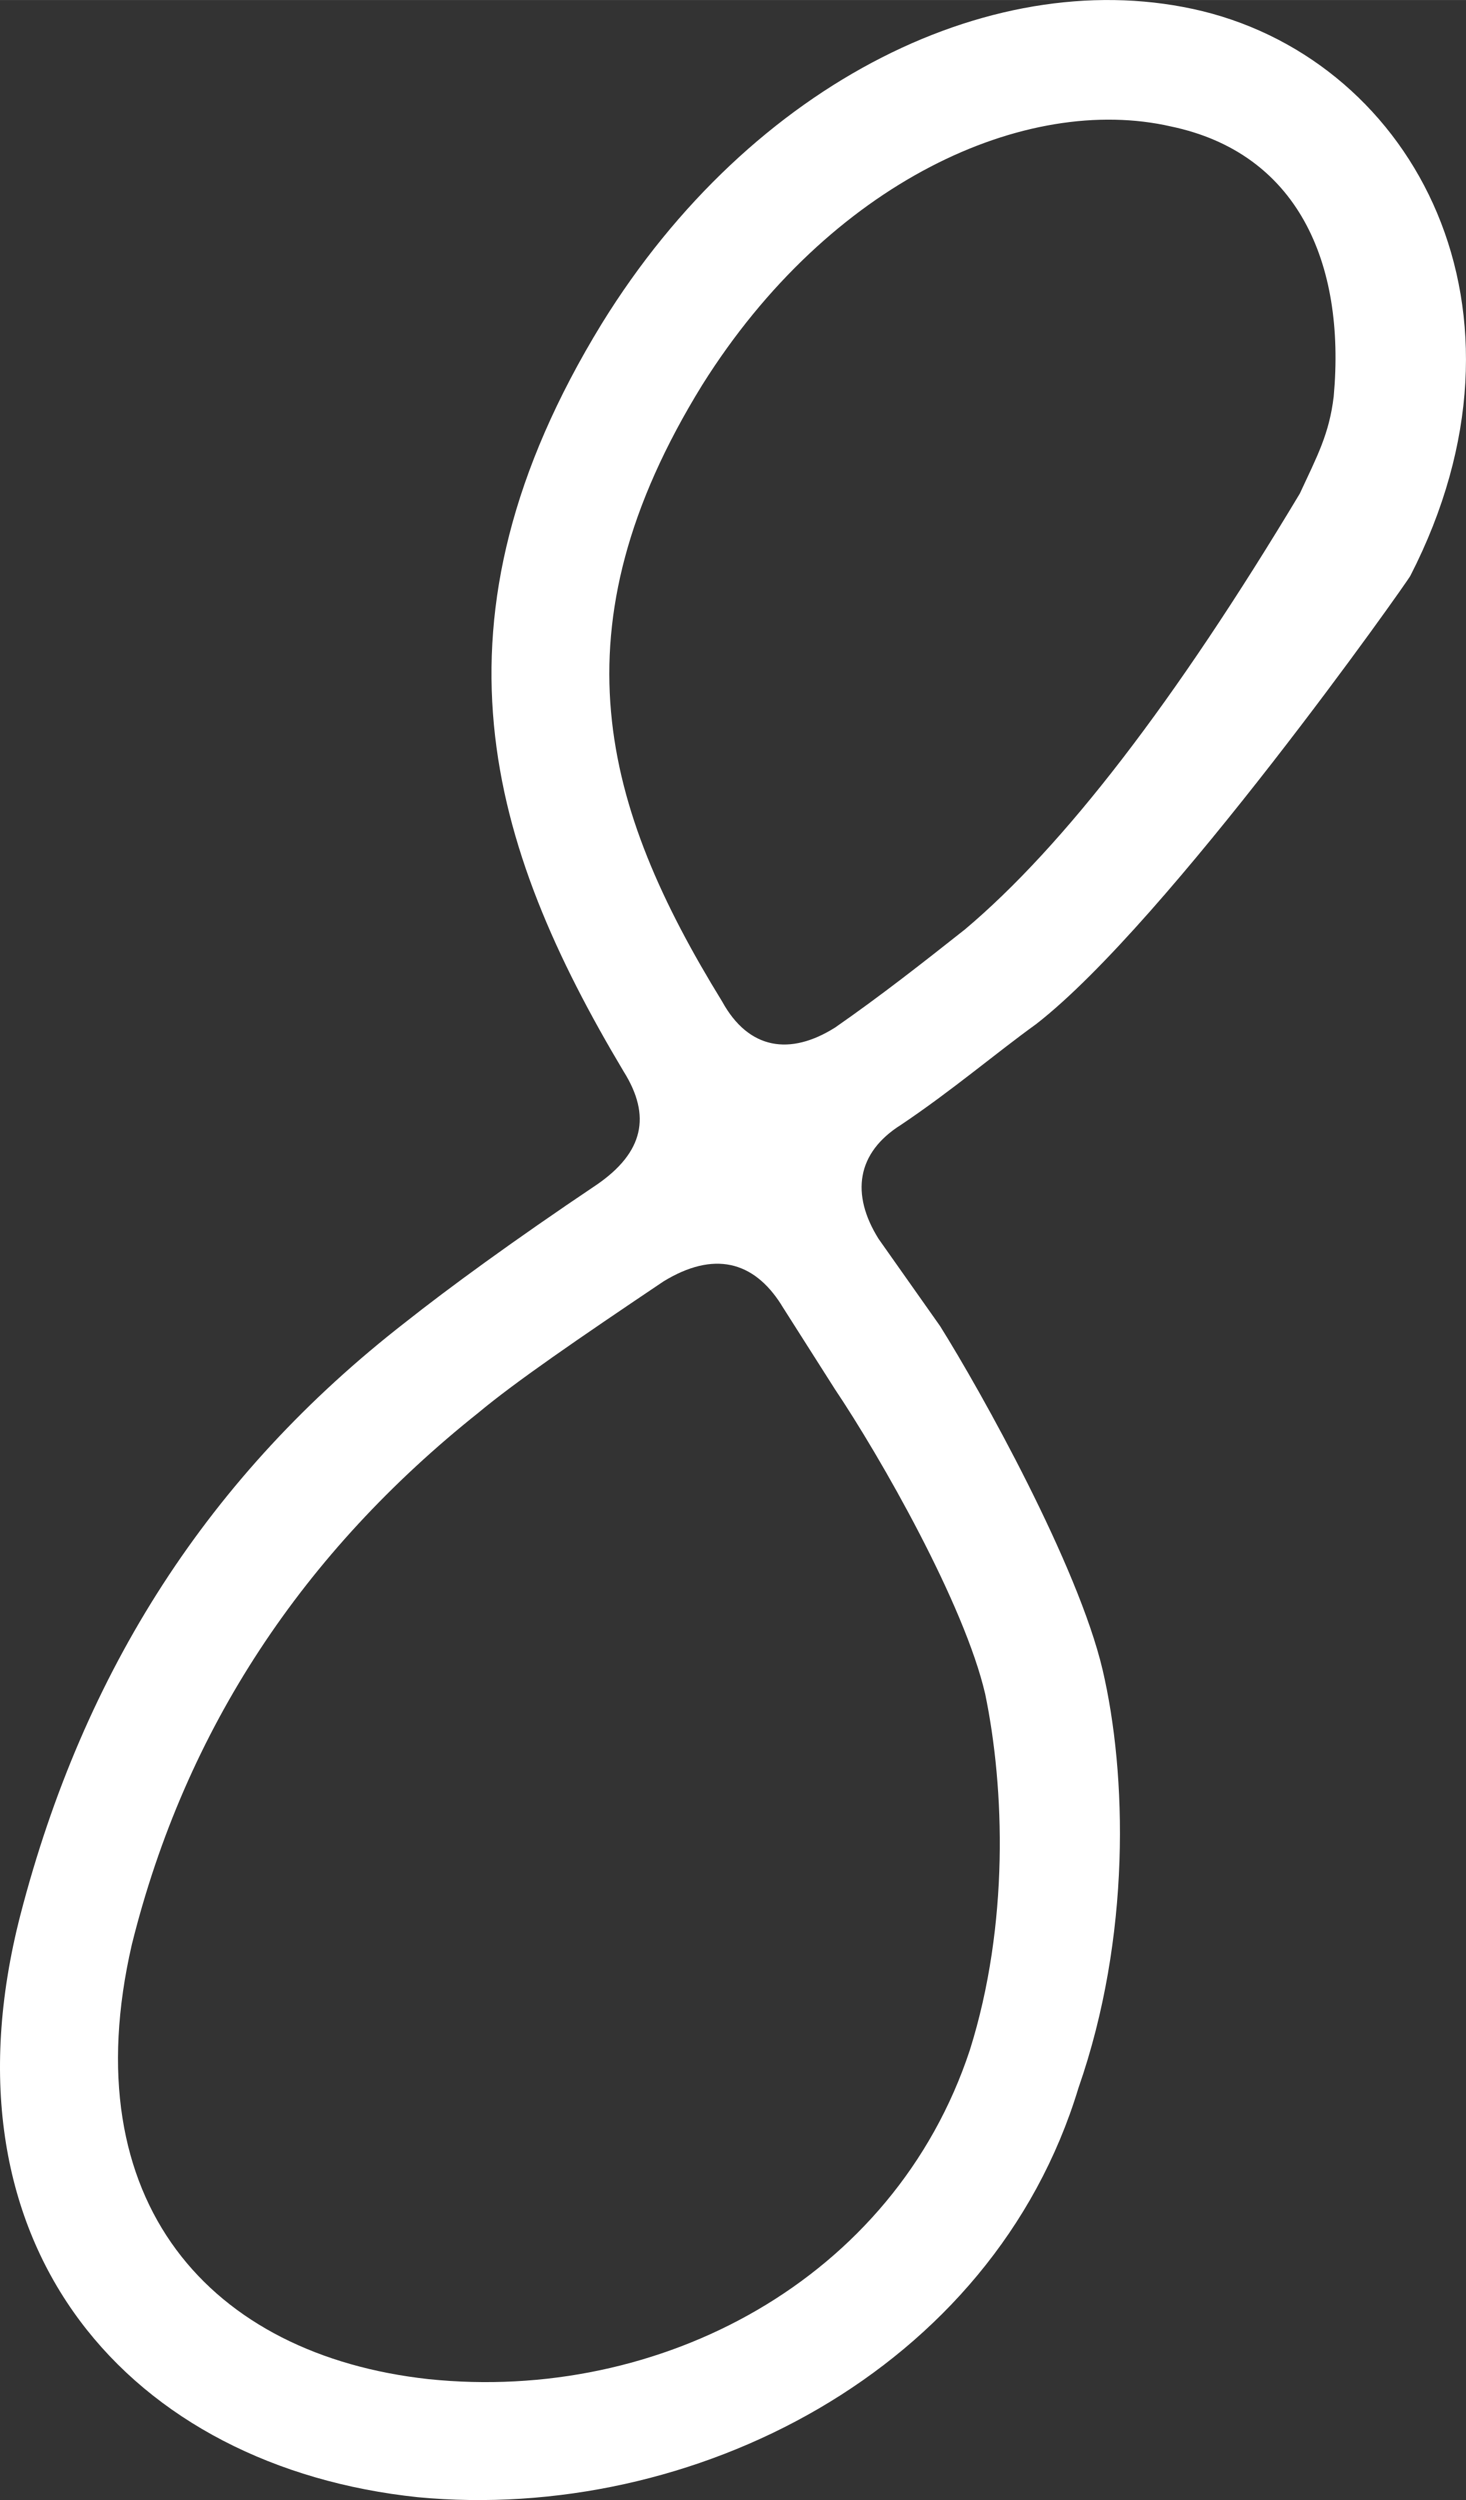 <?xml version="1.0" encoding="UTF-8"?> <svg xmlns="http://www.w3.org/2000/svg" xmlns:xlink="http://www.w3.org/1999/xlink" xmlns:xodm="http://www.corel.com/coreldraw/odm/2003" xml:space="preserve" width="14.942mm" height="25.474mm" version="1.1" style="shape-rendering:geometricPrecision; text-rendering:geometricPrecision; image-rendering:optimizeQuality; fill-rule:evenodd; clip-rule:evenodd" viewBox="0 0 374.99 639.29"><rect x="0" y="0" width="374.99" height="639.29" fill="#333333" stroke="none"/> <defs> <style type="text/css"> .fil0 {fill:white;fill-rule:nonzero} </style> </defs> <g id="Слой_x0020_1">  <path class="fil0" d="M240.39 338.97c10.71,17.09 35.35,61.31 41.64,87.99 6.24,26.69 7.33,68.25 -6.17,106.95 -21.95,72.49 -98.96,111.29 -169,104.65 -73.03,-7.68 -123.78,-63.24 -101.61,-149.02 16.16,-62.26 48.1,-112.33 98.54,-151.5 10.75,-8.51 27.21,-20.58 49.02,-35.22 11.73,-8.15 13.87,-17.44 6.71,-28.84 -34.41,-57.65 -52.21,-115.07 -5.61,-191.19 38.45,-62.29 101.38,-92.65 153.7,-79.94 54.32,13.4 88.03,76.37 53.16,144.35 -0.34,0.99 -62.1,88.53 -95.71,114.65 -10.4,7.5 -21.49,16.98 -34.6,25.78 -11.38,7.15 -12.87,17.76 -5.72,29.17l15.64 22.17zm-40.47 -5.23l0 0c-7.16,-11.4 -17.43,-13.88 -30.18,-6.09 -21.82,14.66 -37.93,25.72 -47.35,33.58 -44.69,35.6 -74.93,80.71 -88.67,136.02 -15.2,65.94 20.14,105 75.9,111.12 59.07,6.15 119.01,-25.26 138.46,-84.15 10.09,-32.1 8.9,-67.02 3.93,-91.02 -5.32,-23.01 -26.74,-60.54 -38.46,-78l-13.64 -21.45zm13.63 -70.95l0 0c11.73,-8.15 22.52,-16.63 33.26,-25.12 25.23,-21.24 53.66,-58.09 85.68,-111.48 4.44,-9.57 7.51,-15.19 8.66,-24.8 3.13,-34.53 -9.45,-62.3 -41.58,-69.05 -37.12,-8.51 -87.28,14.04 -119.95,66.1 -38.44,62.27 -25.46,107.99 5.08,157.62 6.81,12.41 17.43,13.89 28.84,6.73z"></path> </g> </svg> 